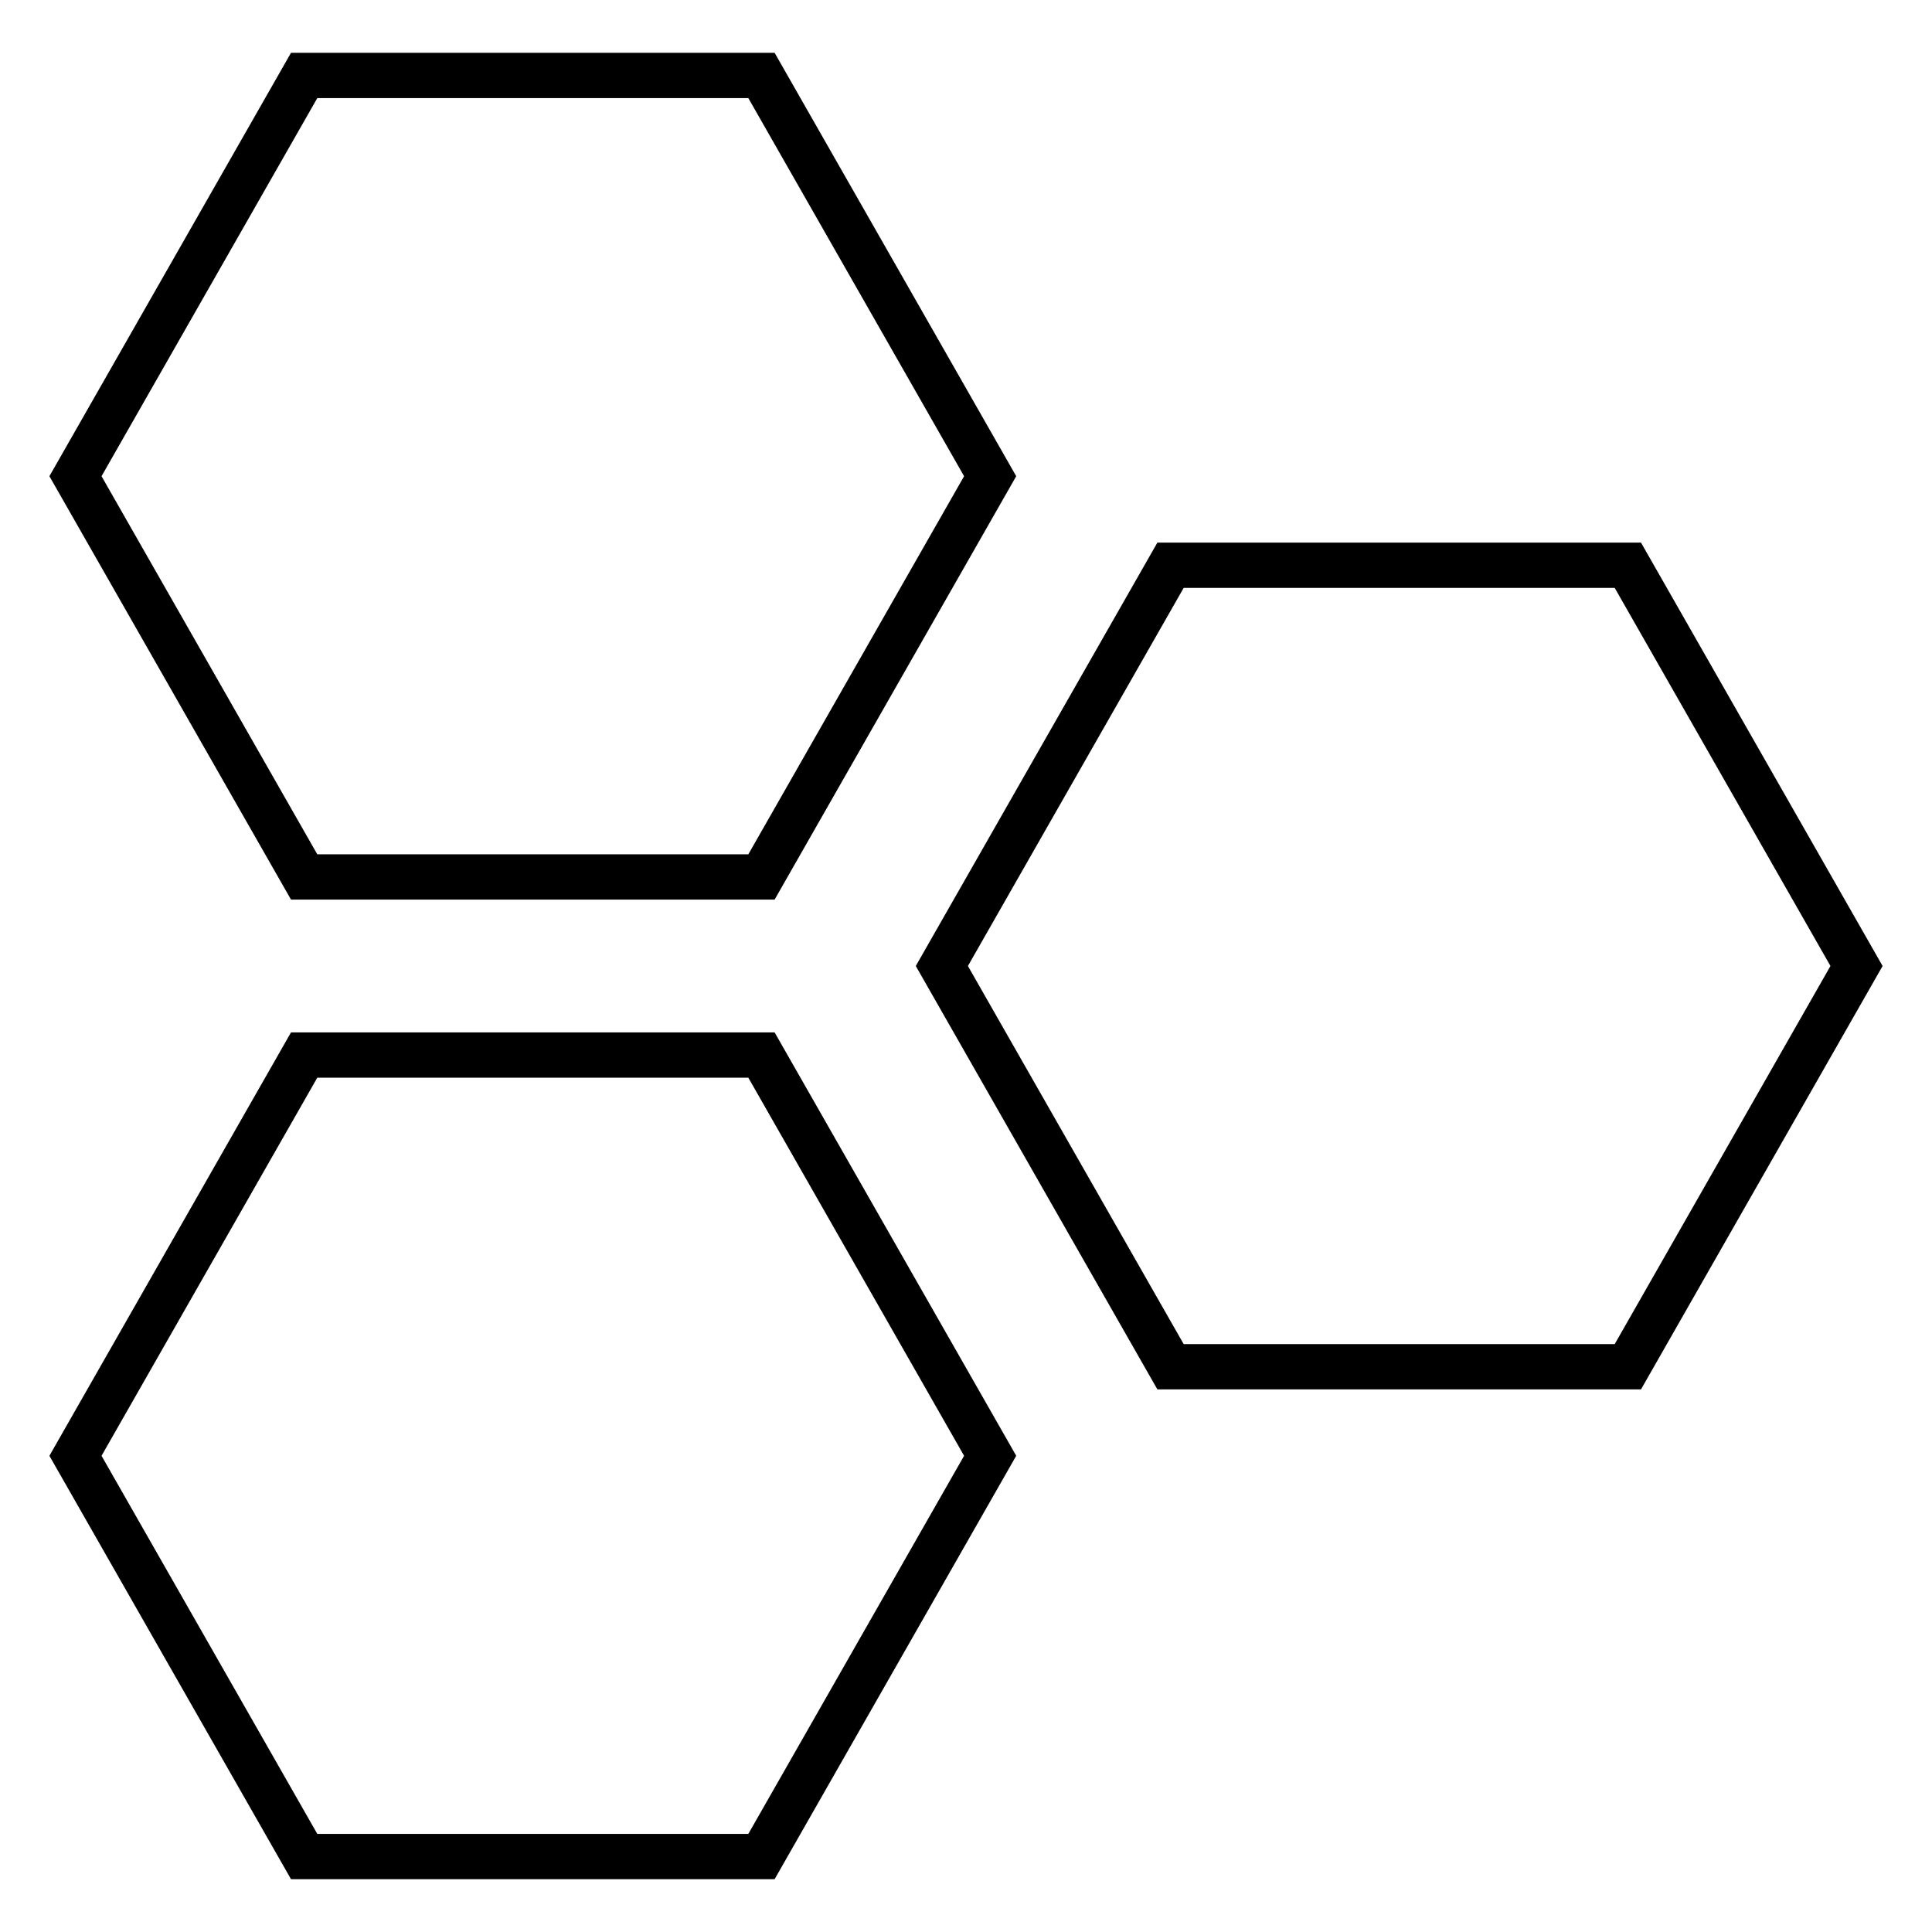 <?xml version="1.0" encoding="utf-8"?>
<!-- Svg Vector Icons : http://www.onlinewebfonts.com/icon -->
<!DOCTYPE svg PUBLIC "-//W3C//DTD SVG 1.1//EN" "http://www.w3.org/Graphics/SVG/1.1/DTD/svg11.dtd">
<svg version="1.1" xmlns="http://www.w3.org/2000/svg" xmlns:xlink="http://www.w3.org/1999/xlink" x="0px" y="0px" viewBox="0 0 256 256" enable-background="new 0 0 256 256" xml:space="preserve">
<g> <path stroke-width="6" fill-opacity="0" stroke="#000000"  d="M100.9,116.2l30.3-53.1L100.9,10H40.3L10,63.1l30.3,53.1H100.9z M215.7,74.9h-60.6L124.8,128l30.3,53.1 h60.6L246,128L215.7,74.9z M40.3,139.8L10,192.9L40.3,246h60.6l30.3-53.1l-30.3-53.1H40.3z"/></g>
</svg>